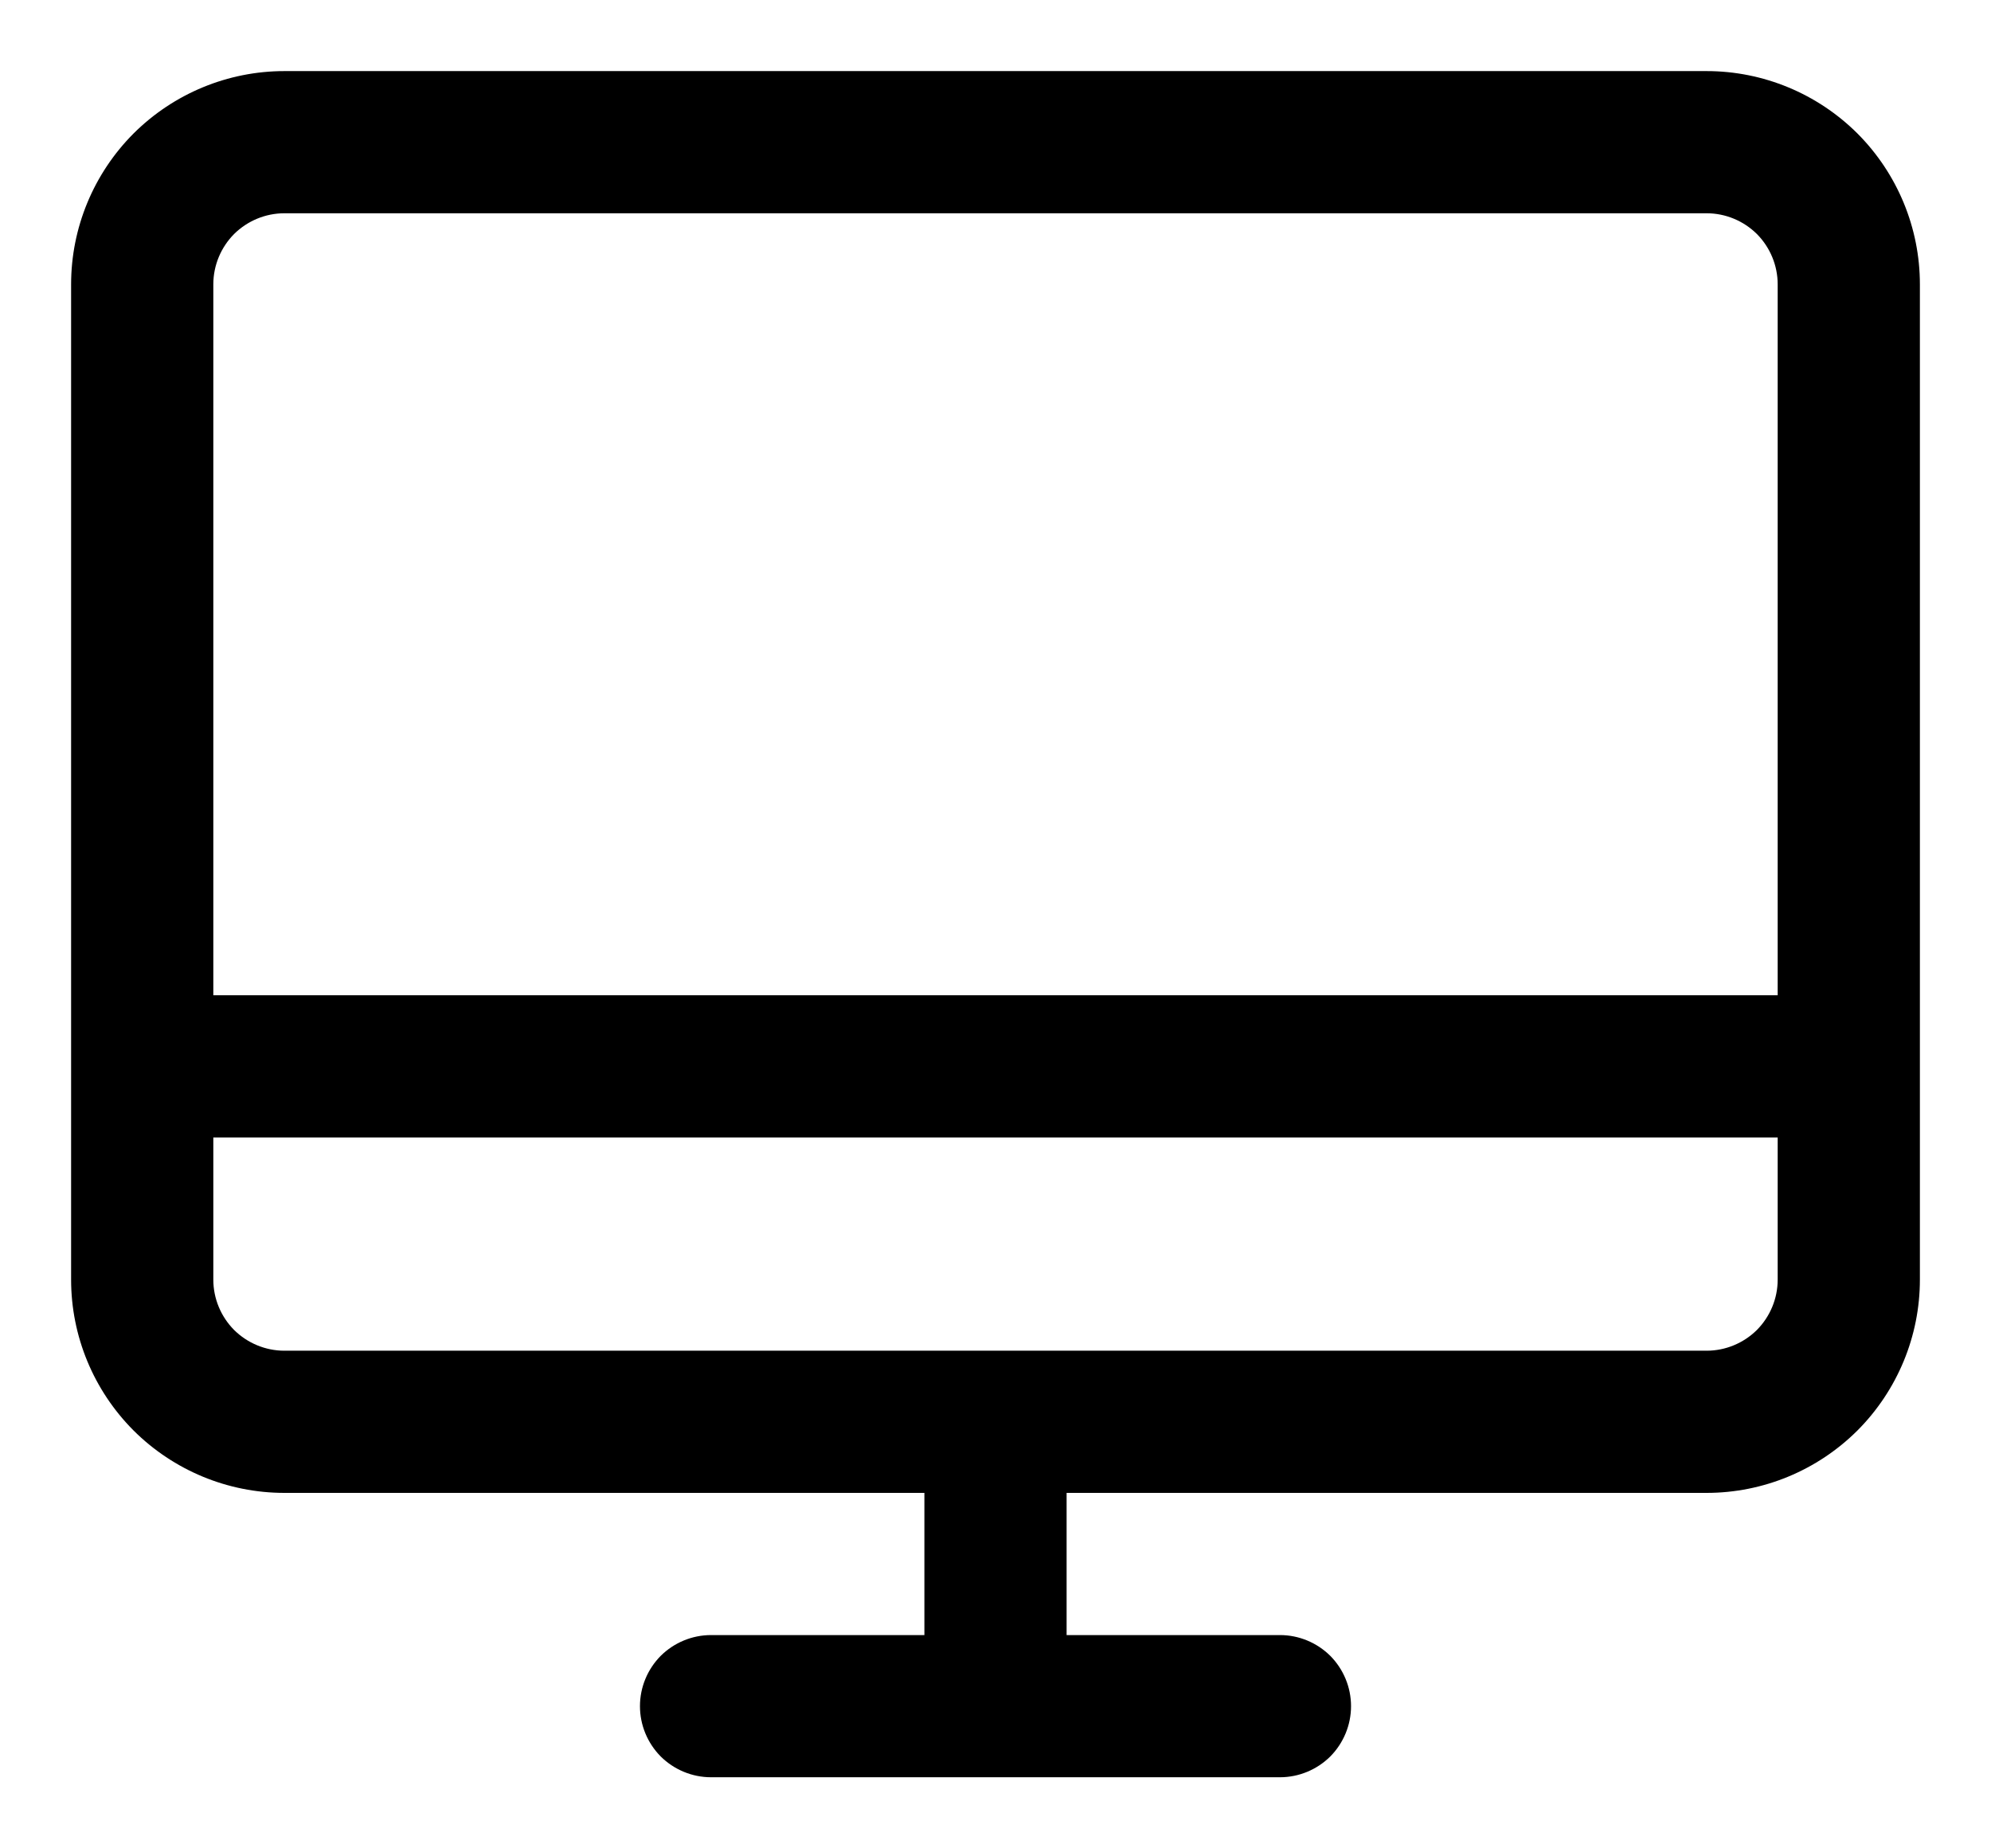 <svg xmlns="http://www.w3.org/2000/svg" width="14" height="13" viewBox="0 0 14 13" fill="none"><path d="M12 0.5H2C1.602 0.5 1.221 0.658 0.939 0.939C0.658 1.221 0.5 1.602 0.5 2V9C0.5 9.398 0.658 9.779 0.939 10.061C1.221 10.342 1.602 10.5 2 10.5H6.5V11.5H5C4.867 11.5 4.74 11.553 4.646 11.646C4.553 11.74 4.5 11.867 4.5 12C4.5 12.133 4.553 12.26 4.646 12.354C4.74 12.447 4.867 12.5 5 12.5H9C9.133 12.5 9.26 12.447 9.354 12.354C9.447 12.26 9.5 12.133 9.5 12C9.5 11.867 9.447 11.74 9.354 11.646C9.26 11.553 9.133 11.5 9 11.5H7.5V10.5H12C12.398 10.5 12.779 10.342 13.061 10.061C13.342 9.779 13.5 9.398 13.5 9V2C13.5 1.602 13.342 1.221 13.061 0.939C12.779 0.658 12.398 0.5 12 0.5ZM2 1.5H12C12.133 1.5 12.26 1.553 12.354 1.646C12.447 1.74 12.5 1.867 12.5 2V7H1.5V2C1.5 1.867 1.553 1.74 1.646 1.646C1.74 1.553 1.867 1.5 2 1.5ZM12 9.5H2C1.867 9.5 1.74 9.447 1.646 9.354C1.553 9.26 1.5 9.133 1.5 9V8H12.5V9C12.5 9.133 12.447 9.26 12.354 9.354C12.26 9.447 12.133 9.5 12 9.5Z" fill="black"></path></svg>